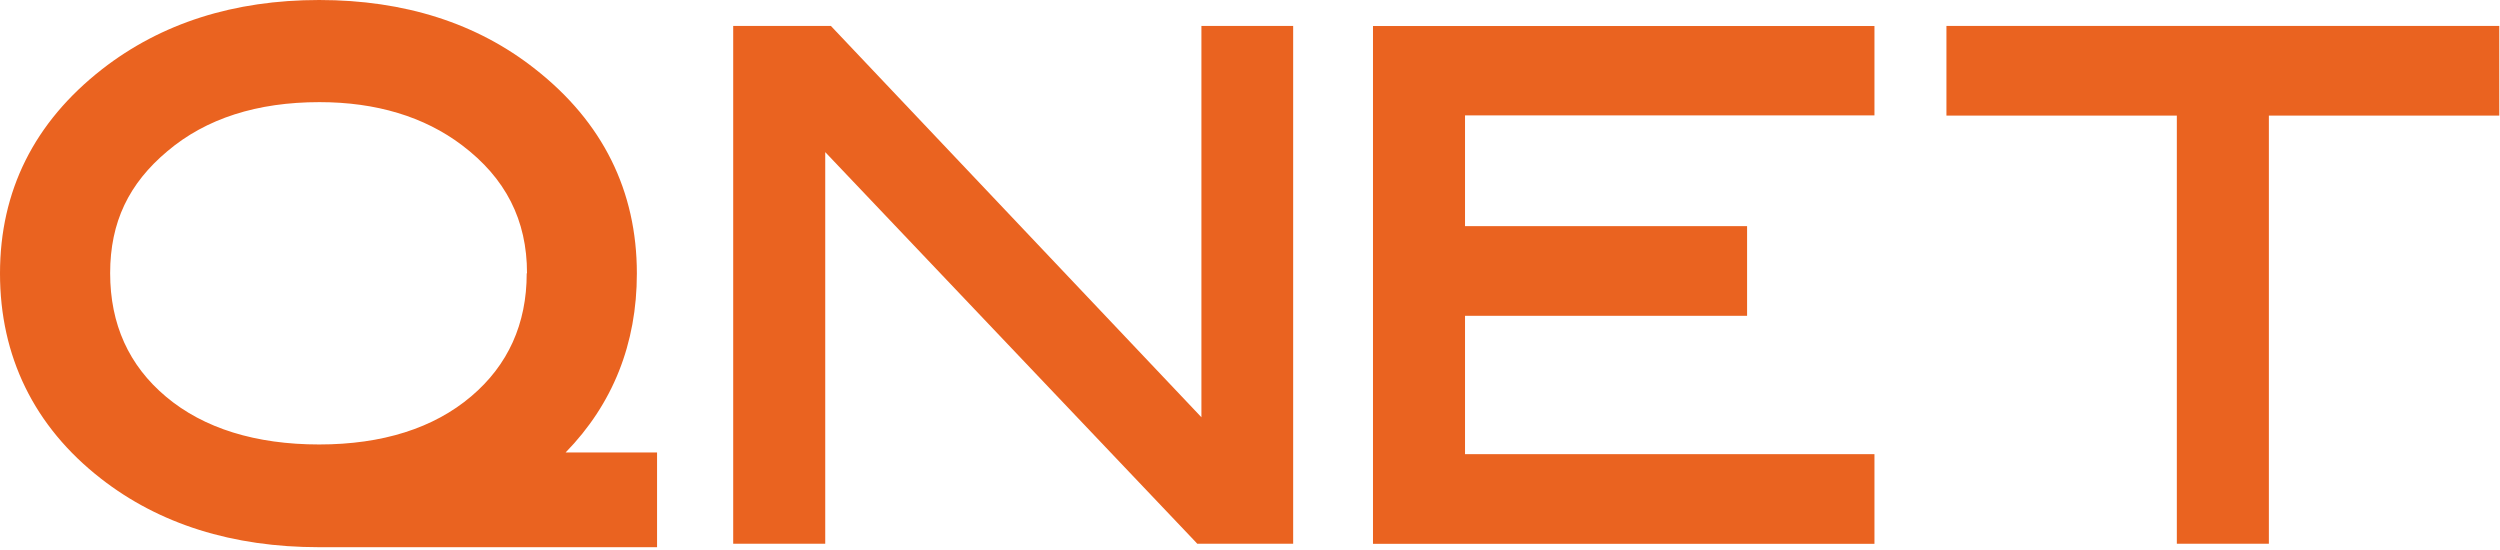 <svg xmlns="http://www.w3.org/2000/svg" width="632" height="139" viewBox="0 0 632 139" fill="none"><path d="M303.718 105.481L210.046 6.555H185.352V137.456H208.619V38.454L301.616 136.33L302.667 137.456H326.911V6.555H303.718V105.481Z" fill="#EA6320"></path><path d="M347.09 137.479H473.863V114.812H370.358V79.835H441.663V57.167H370.358V29.171H473.863V6.578H347.09V137.479Z" fill="#EA6320"></path><path d="M492.059 6.555V29.222H550.303V137.456H573.571V29.222H631.816V6.555H492.059Z" fill="#EA6320"></path><path d="M142.985 114.388C154.919 102.154 160.999 86.917 160.999 69.128C160.999 48.262 152.367 30.849 135.329 17.488C120.618 5.855 102.229 0 80.687 0C59.146 0 40.756 5.855 25.82 17.488C8.632 30.924 0 48.262 0 69.128C0 89.995 8.557 107.783 25.52 120.993C40.231 132.477 58.77 138.332 80.687 138.332H166.103V114.388H143.06H142.985ZM133.153 69.128C133.153 81.888 128.424 92.321 119.117 100.202C109.66 108.234 96.675 112.362 80.687 112.362C64.7 112.362 51.49 108.309 41.957 100.277C32.575 92.396 27.846 81.963 27.846 69.053C27.846 56.143 32.575 46.386 42.333 38.205C52.09 29.948 65 25.82 80.762 25.82C95.098 25.82 107.258 29.498 116.79 36.703C127.824 45.035 133.228 55.618 133.228 69.053L133.153 69.128Z" fill="#EA6320"></path></svg>